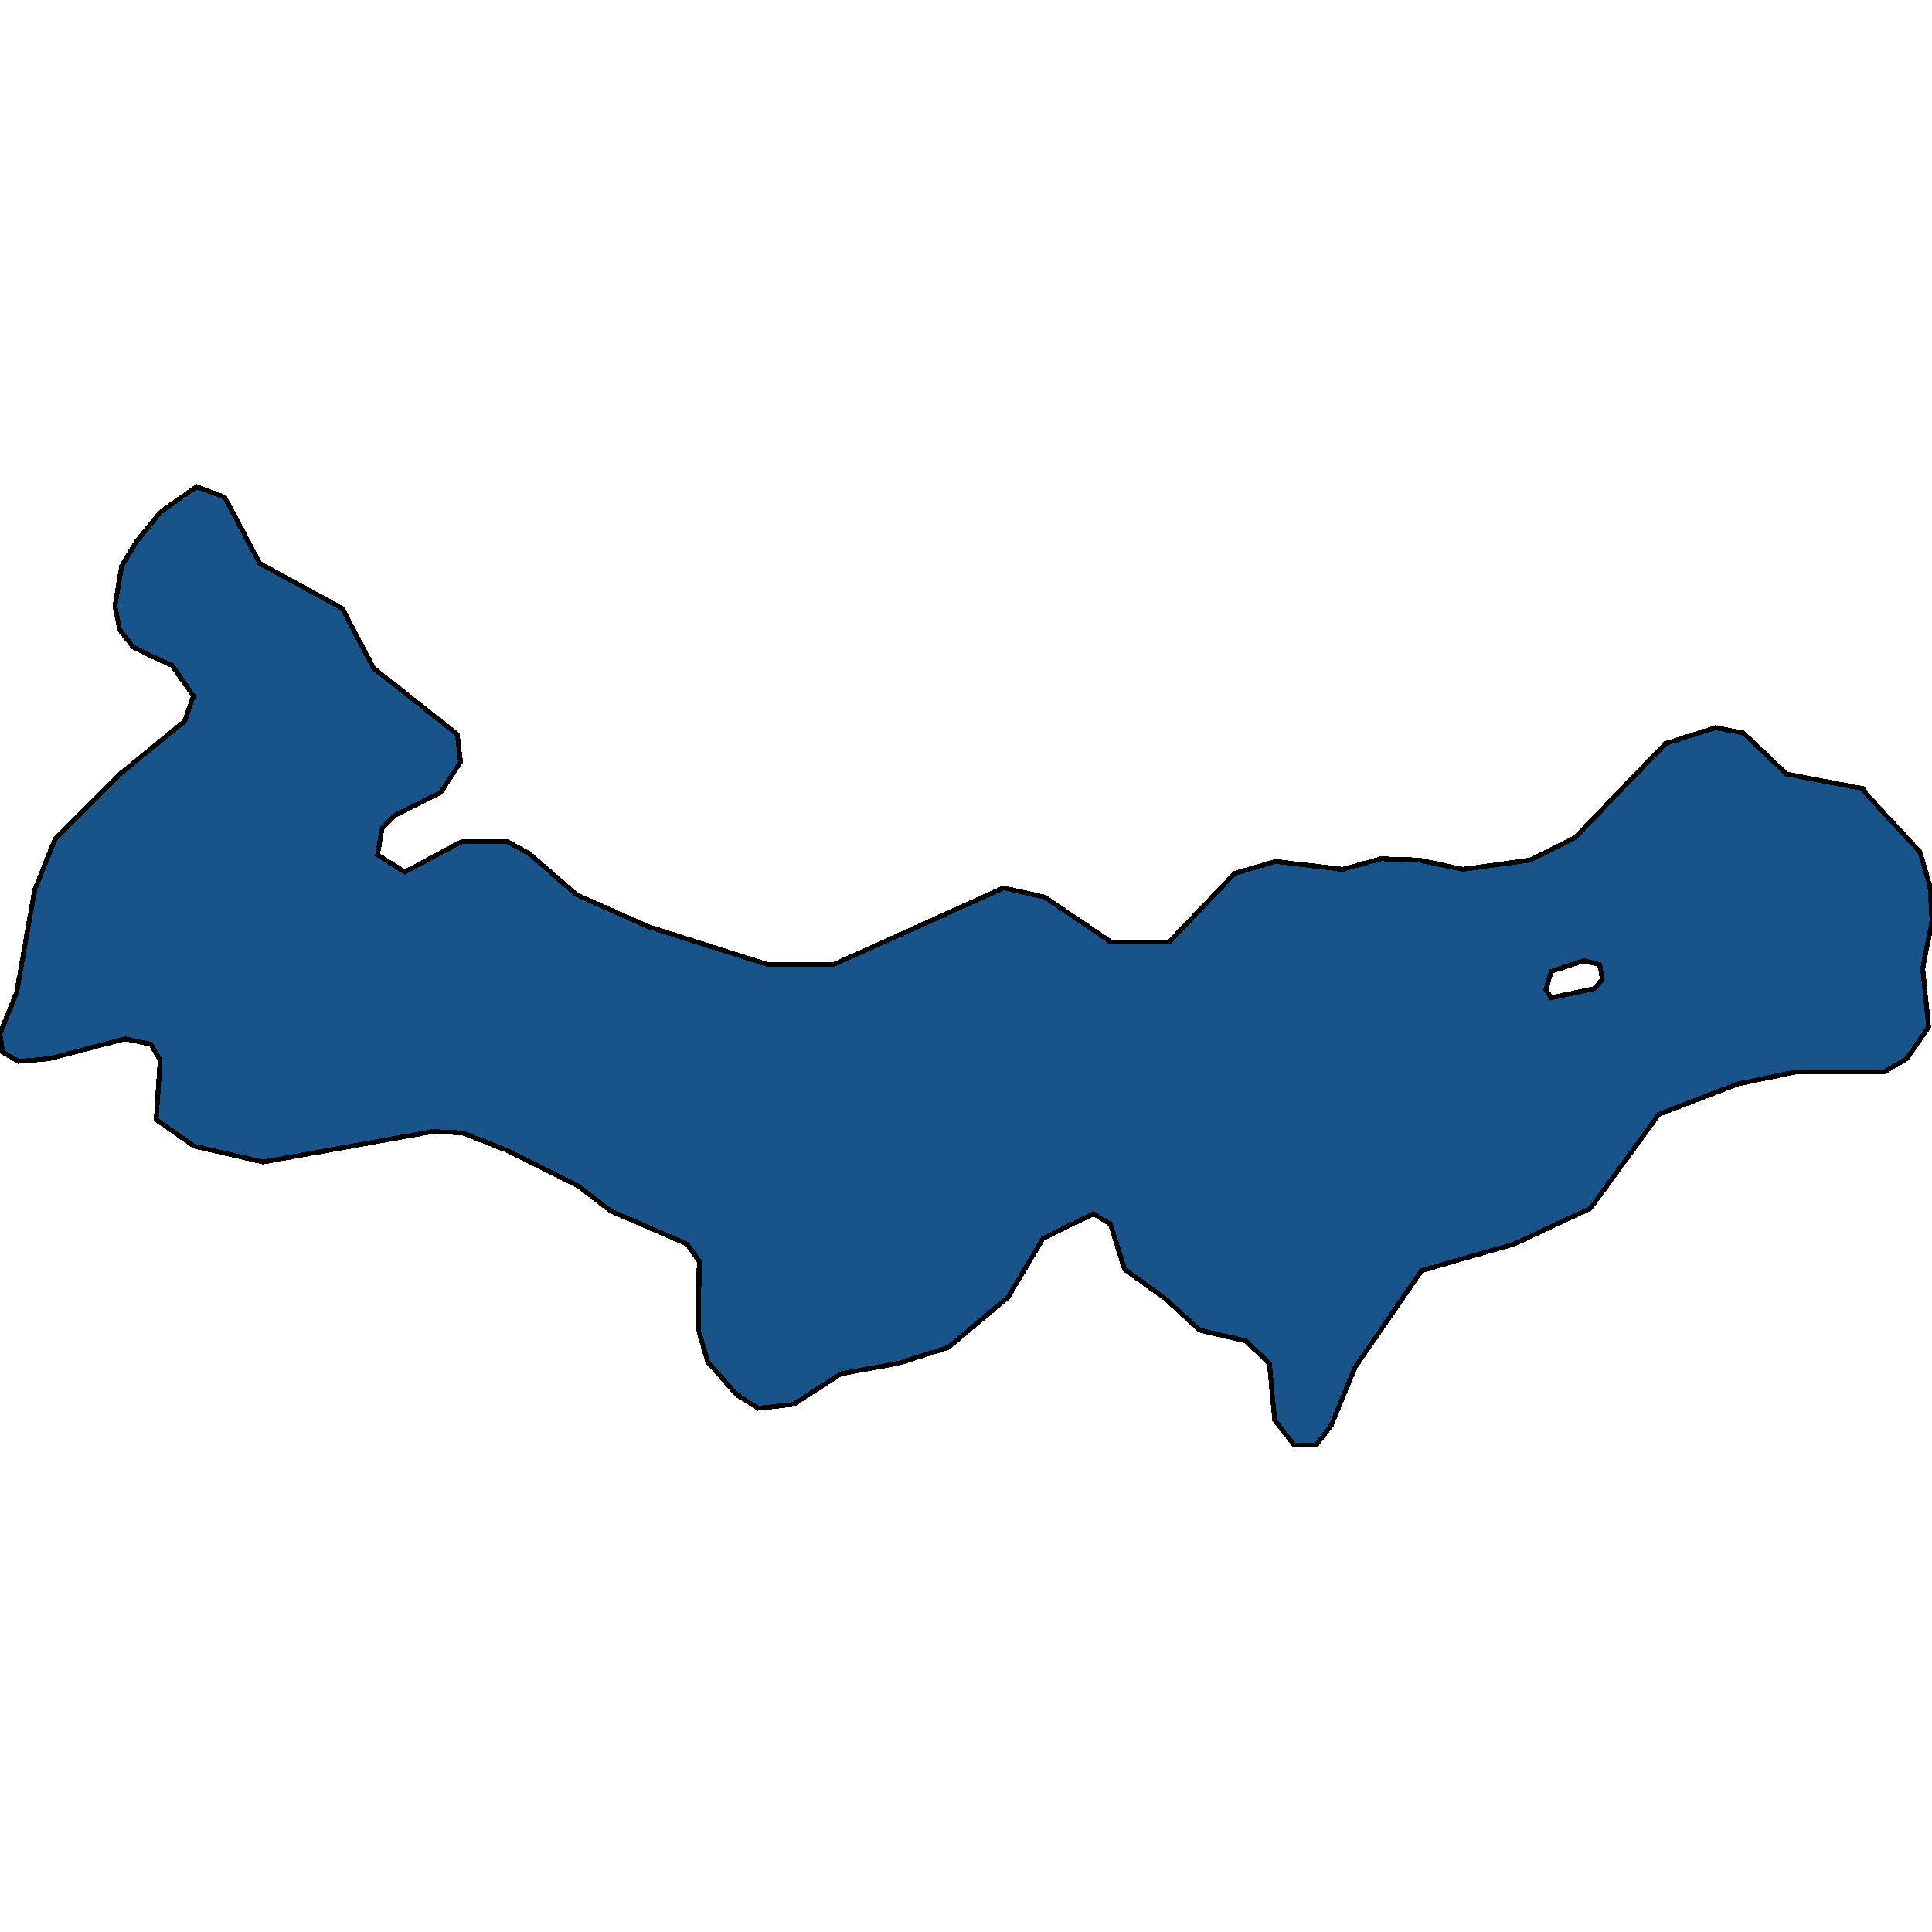 <svg xmlns="http://www.w3.org/2000/svg" width="400" height="400"><path style="stroke: black; fill: #18548a; shape-rendering: crispEdges; stroke-width: 1px;" d="M32.336,231.808L33.161,219.471L31.235,216.181L25.869,215.084L10.182,219.197L3.853,219.745L0.55,217.826L0,213.988L3.44,205.489L7.155,184.378L11.421,173.685L25.181,159.977L38.252,149.284L40.041,144.075L35.638,137.768L30.822,135.575L27.52,133.93L24.768,130.366L23.805,125.43L25.181,117.205L28.345,111.995L33.299,105.963L40.729,100.753L46.508,102.947L53.801,116.656L70.863,125.979L77.331,138.317L94.668,152.026L95.356,157.783L94.255,159.429L91.228,164.089L81.871,168.75L79.119,171.492L78.156,176.975L83.798,180.54L95.631,174.234L104.988,174.234L109.529,176.701L119.298,185.201L134.021,191.781L159.064,199.731L172.549,199.731L207.774,183.83L216.305,185.749L230.065,195.07L242.036,195.07L255.659,180.814L264.052,178.346L277.95,179.991L285.931,177.798L293.774,178.072L302.855,179.991L316.89,178.072L326.109,173.411L344.823,153.945L355.143,150.655L360.922,151.752L369.866,160.251L385.69,163.267L386.378,164.364L397.523,176.427L399.587,183.556L400,190.684L398.074,200.554L399.312,212.617L394.771,219.197L390.093,221.938L371.792,221.938L359.821,224.406L343.447,230.711L329.274,250.176L313.45,257.578L294.324,263.061L280.564,283.073L275.611,295.135L272.446,299.247L268.043,299.247L263.915,294.038L262.814,282.25L257.86,277.59L248.366,275.397L241.211,268.818L232.817,262.786L229.928,253.465L226.35,251.272L215.893,256.481L208.738,268.543L196.354,278.961L186.034,282.25L174.063,284.443L164.293,290.749L157,291.571L152.597,288.83L146.543,281.976L144.616,275.397L144.754,261.142L142.277,257.578L126.453,250.724L119.711,245.515L104.85,238.113L95.769,234.549L89.577,234.275L54.489,240.58L40.179,237.291ZM320.055,204.94L321.156,206.585L330.1,204.666L331.751,202.747L331.201,199.731L327.898,198.909L321.156,201.102Z"></path></svg>